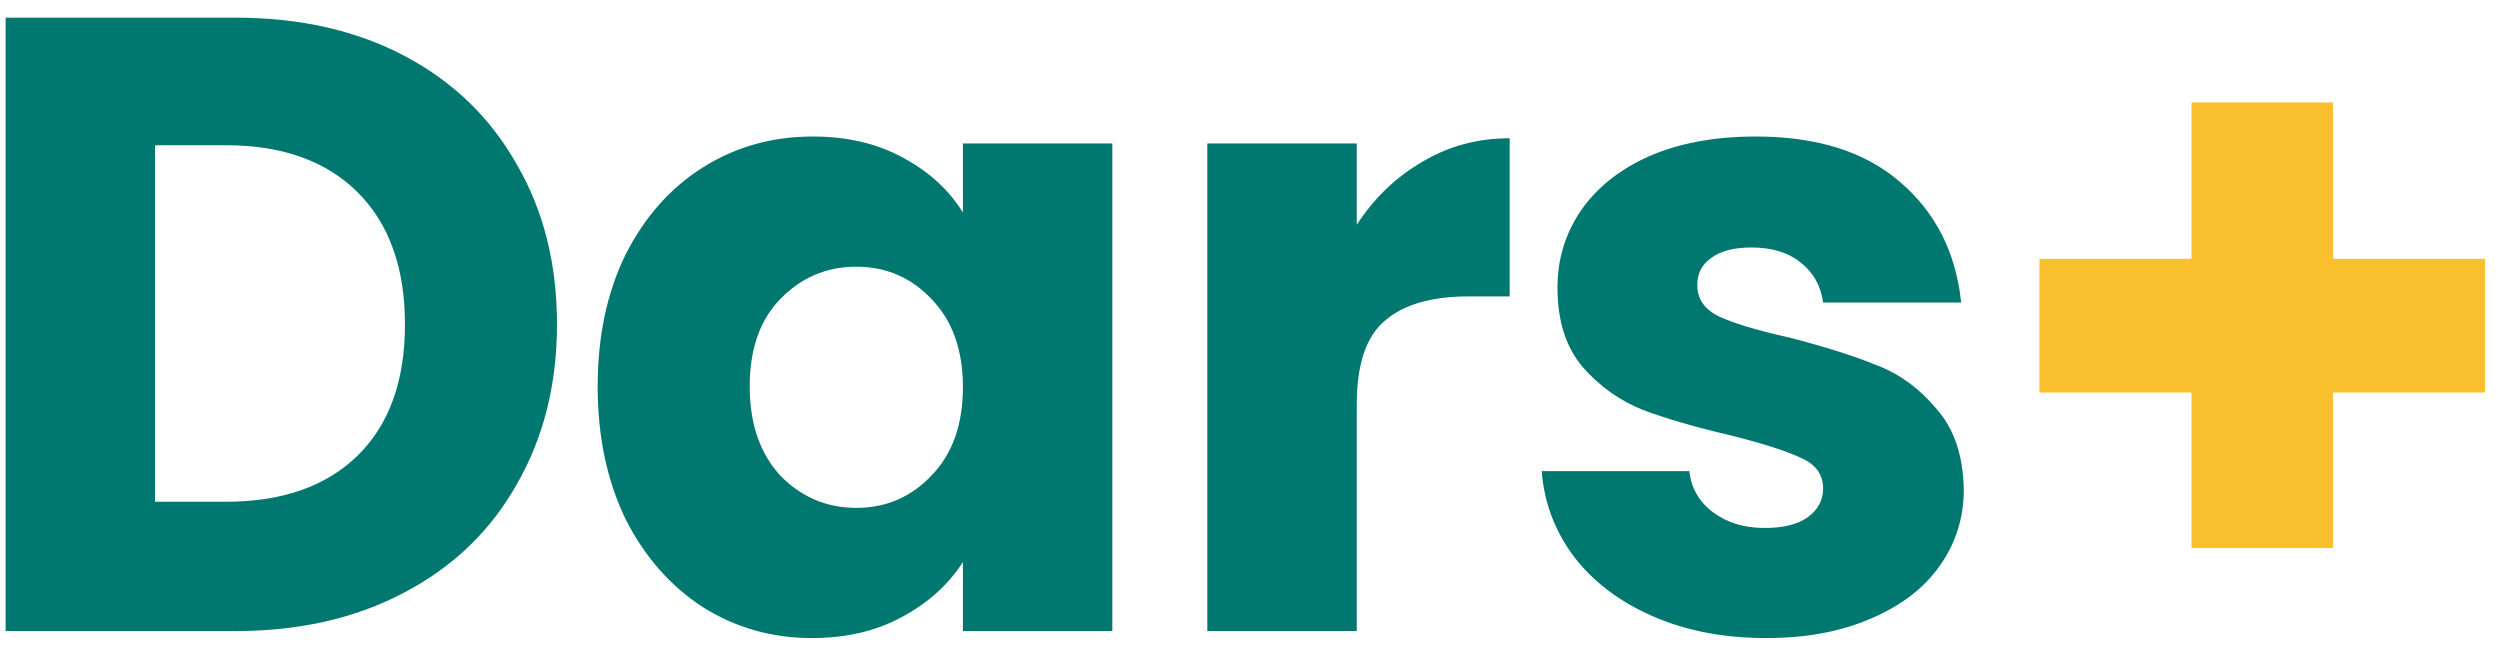<svg width="103" height="27" viewBox="0 0 103 27" fill="none" xmlns="http://www.w3.org/2000/svg">
<path d="M9.7 0.728C12.364 0.728 14.692 1.256 16.684 2.312C18.676 3.368 20.212 4.856 21.292 6.776C22.396 8.672 22.948 10.868 22.948 13.364C22.948 15.836 22.396 18.032 21.292 19.952C20.212 21.872 18.664 23.36 16.648 24.416C14.656 25.472 12.34 26 9.7 26H0.232V0.728H9.7ZM9.304 20.672C11.632 20.672 13.444 20.036 14.74 18.764C16.036 17.492 16.684 15.692 16.684 13.364C16.684 11.036 16.036 9.224 14.74 7.928C13.444 6.632 11.632 5.984 9.304 5.984H6.388V20.672H9.304ZM24.624 15.92C24.624 13.856 25.008 12.044 25.776 10.484C26.568 8.924 27.636 7.724 28.98 6.884C30.324 6.044 31.824 5.624 33.48 5.624C34.896 5.624 36.132 5.912 37.188 6.488C38.268 7.064 39.096 7.82 39.672 8.756V5.912H45.828V26H39.672V23.156C39.072 24.092 38.232 24.848 37.152 25.424C36.096 26 34.86 26.288 33.444 26.288C31.812 26.288 30.324 25.868 28.98 25.028C27.636 24.164 26.568 22.952 25.776 21.392C25.008 19.808 24.624 17.984 24.624 15.92ZM39.672 15.956C39.672 14.42 39.24 13.208 38.376 12.32C37.536 11.432 36.504 10.988 35.28 10.988C34.056 10.988 33.012 11.432 32.148 12.32C31.308 13.184 30.888 14.384 30.888 15.92C30.888 17.456 31.308 18.68 32.148 19.592C33.012 20.48 34.056 20.924 35.28 20.924C36.504 20.924 37.536 20.48 38.376 19.592C39.24 18.704 39.672 17.492 39.672 15.956ZM55.898 9.26C56.618 8.156 57.518 7.292 58.598 6.668C59.678 6.02 60.878 5.696 62.198 5.696V12.212H60.506C58.97 12.212 57.818 12.548 57.05 13.22C56.282 13.868 55.898 15.02 55.898 16.676V26H49.742V5.912H55.898V9.26ZM72.772 26.288C71.02 26.288 69.46 25.988 68.092 25.388C66.724 24.788 65.644 23.972 64.852 22.94C64.06 21.884 63.616 20.708 63.52 19.412H69.604C69.676 20.108 70 20.672 70.576 21.104C71.152 21.536 71.86 21.752 72.7 21.752C73.468 21.752 74.056 21.608 74.464 21.32C74.896 21.008 75.112 20.612 75.112 20.132C75.112 19.556 74.812 19.136 74.212 18.872C73.612 18.584 72.64 18.272 71.296 17.936C69.856 17.6 68.656 17.252 67.696 16.892C66.736 16.508 65.908 15.92 65.212 15.128C64.516 14.312 64.168 13.22 64.168 11.852C64.168 10.7 64.48 9.656 65.104 8.72C65.752 7.76 66.688 7.004 67.912 6.452C69.16 5.9 70.636 5.624 72.34 5.624C74.86 5.624 76.84 6.248 78.28 7.496C79.744 8.744 80.584 10.4 80.8 12.464H75.112C75.016 11.768 74.704 11.216 74.176 10.808C73.672 10.4 73 10.196 72.16 10.196C71.44 10.196 70.888 10.34 70.504 10.628C70.12 10.892 69.928 11.264 69.928 11.744C69.928 12.32 70.228 12.752 70.828 13.04C71.452 13.328 72.412 13.616 73.708 13.904C75.196 14.288 76.408 14.672 77.344 15.056C78.28 15.416 79.096 16.016 79.792 16.856C80.512 17.672 80.884 18.776 80.908 20.168C80.908 21.344 80.572 22.4 79.9 23.336C79.252 24.248 78.304 24.968 77.056 25.496C75.832 26.024 74.404 26.288 72.772 26.288Z" fill="#00786F"/>
<path d="M102.386 16.172H96.123V22.58H90.29V16.172H84.026V10.664H90.29V4.22H96.123V10.664H102.386V16.172Z" fill="#FBC02D"/>
</svg>
